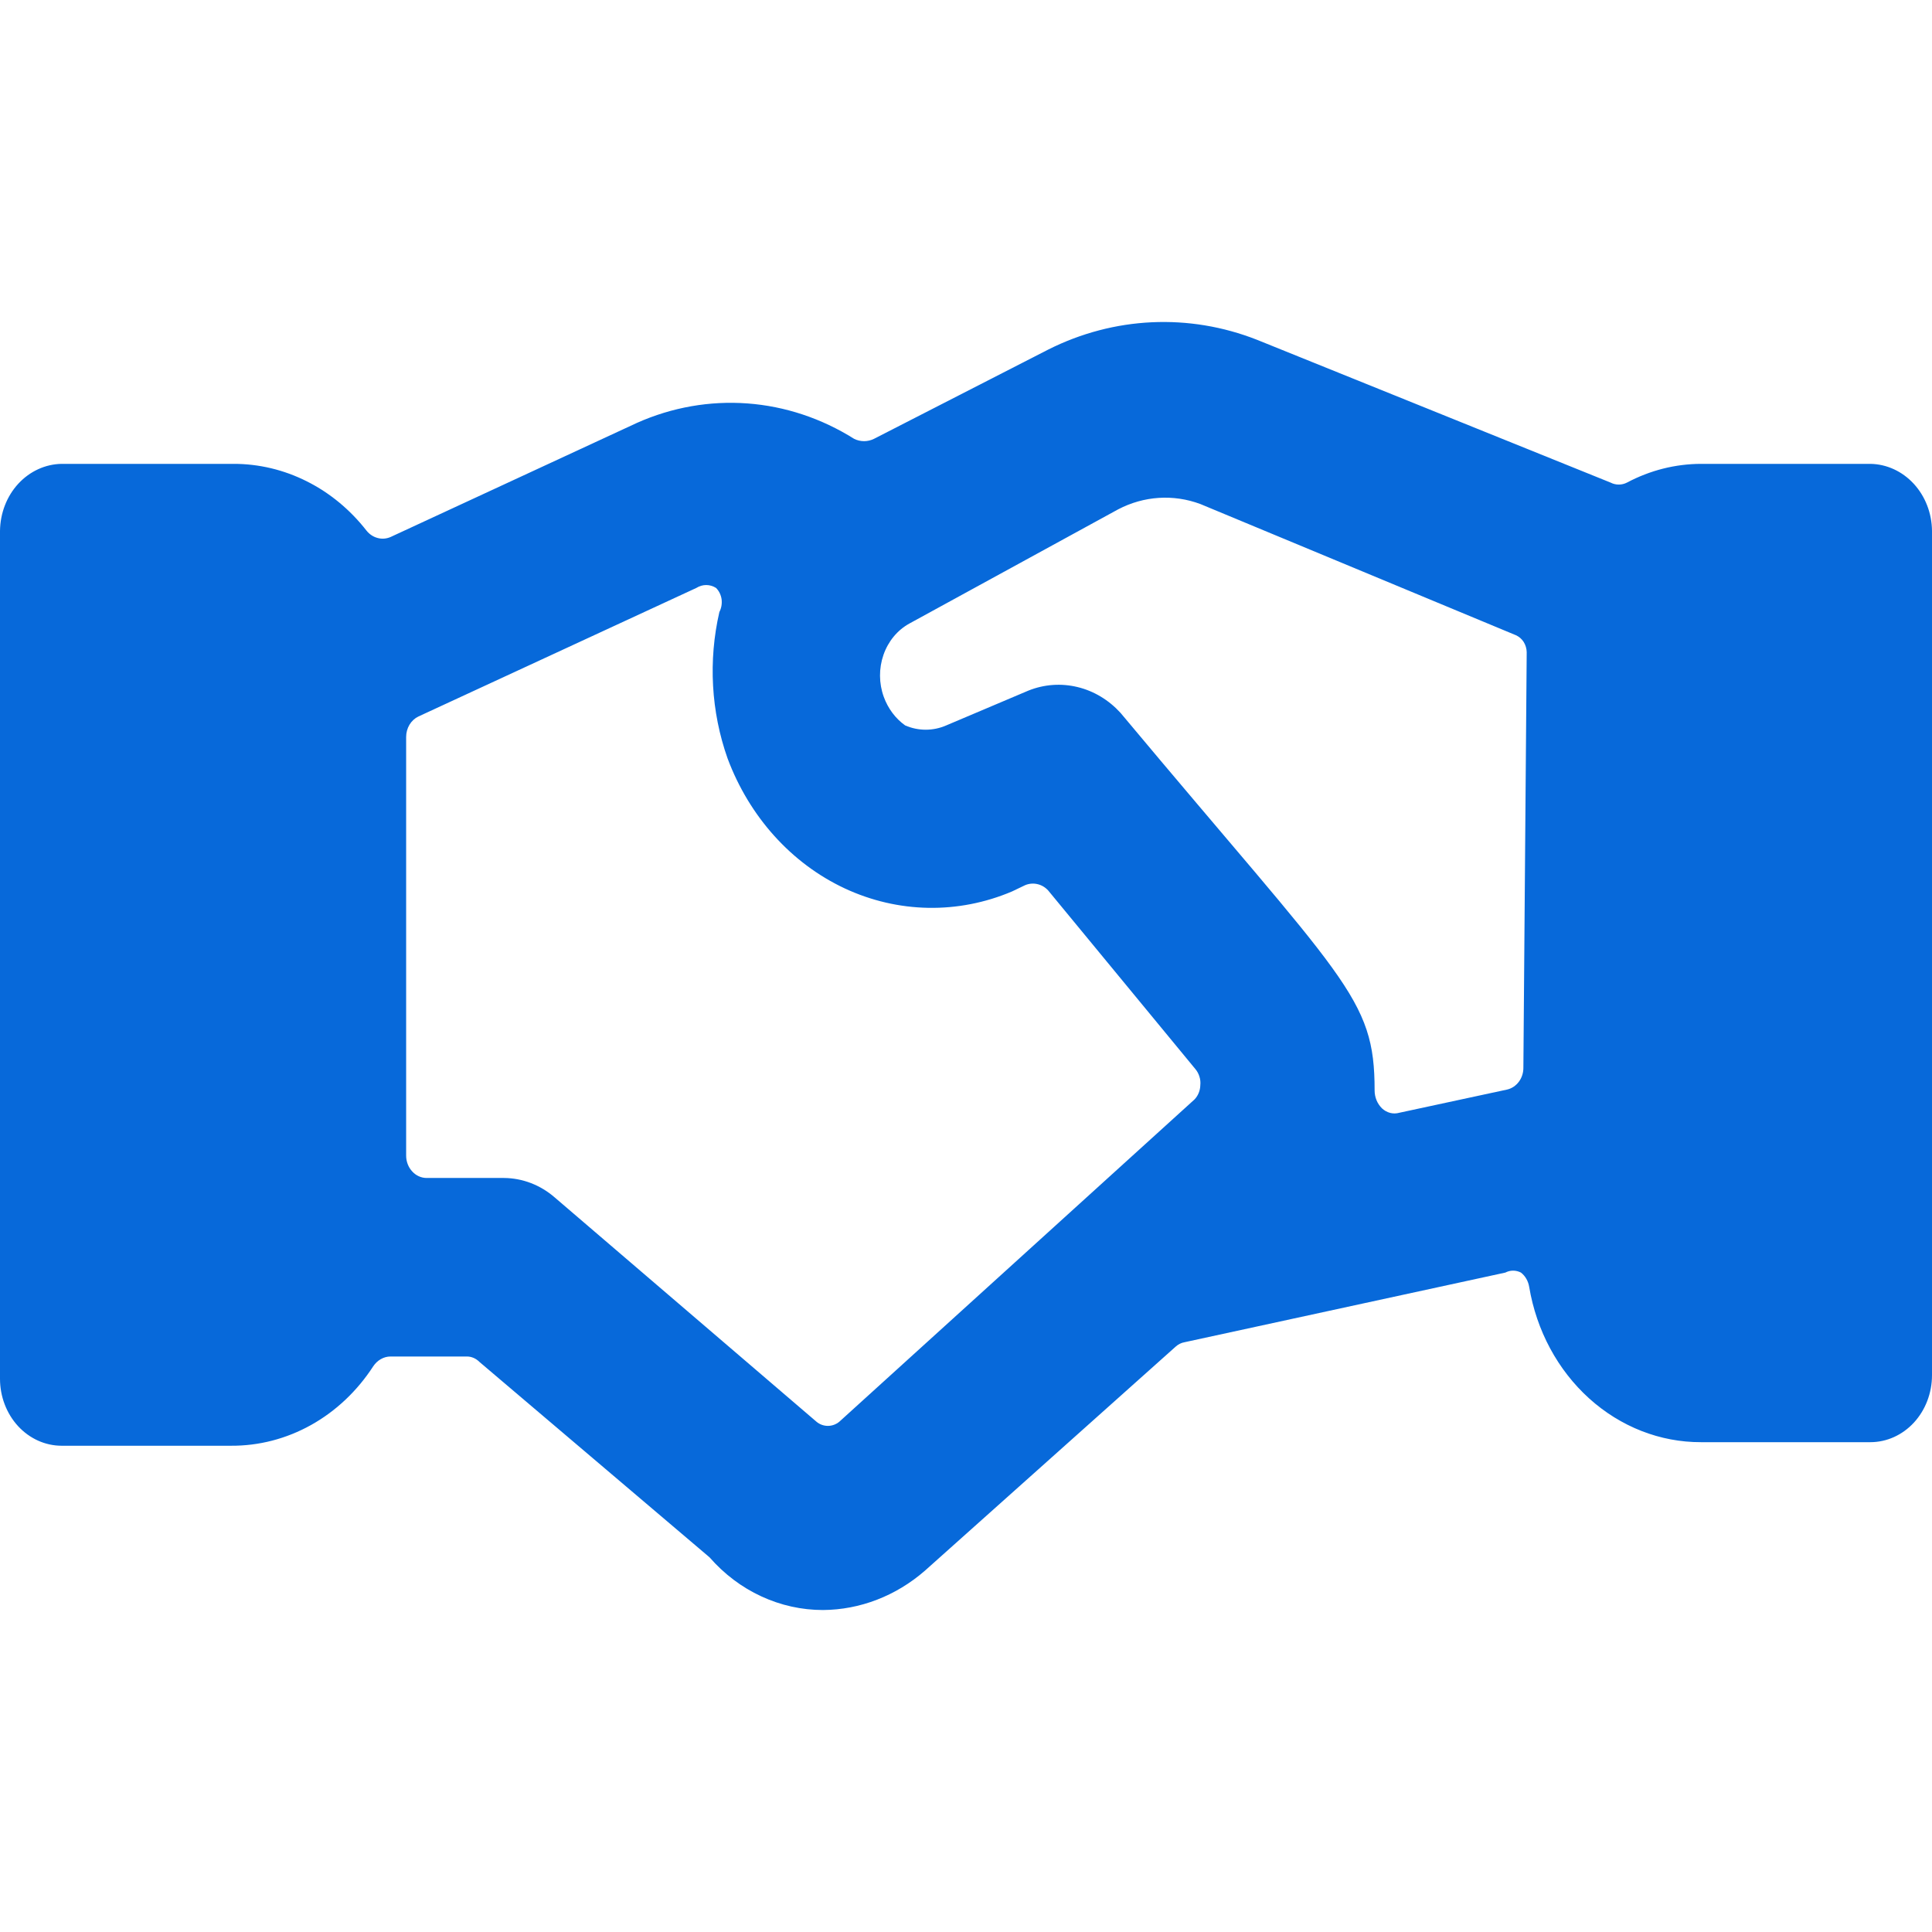 <svg width="32" height="32" viewBox="0 0 32 32" fill="none" xmlns="http://www.w3.org/2000/svg">
<path d="M30.979 7.683H28.174C27.749 7.684 27.33 7.79 26.948 7.993C26.905 8.015 26.859 8.026 26.812 8.026C26.765 8.026 26.718 8.015 26.676 7.993L20.82 5.628C19.693 5.185 18.45 5.243 17.362 5.79L14.475 7.269C14.424 7.294 14.368 7.307 14.312 7.307C14.255 7.307 14.199 7.294 14.148 7.269C13.607 6.929 13.002 6.728 12.379 6.682C11.756 6.636 11.131 6.746 10.553 7.003L6.468 8.895C6.4 8.924 6.326 8.93 6.256 8.911C6.185 8.893 6.121 8.851 6.073 8.792C5.802 8.444 5.464 8.164 5.083 7.973C4.702 7.781 4.287 7.682 3.867 7.683H1.021C0.752 7.687 0.494 7.805 0.303 8.012C0.112 8.219 0.004 8.499 0 8.792V22.837C0 23.131 0.108 23.413 0.299 23.621C0.491 23.829 0.75 23.946 1.021 23.946H3.826C4.288 23.949 4.743 23.831 5.153 23.602C5.563 23.373 5.916 23.04 6.182 22.63C6.215 22.581 6.257 22.54 6.307 22.512C6.357 22.483 6.412 22.468 6.468 22.468H7.734C7.81 22.468 7.883 22.5 7.939 22.556L11.752 25.794C11.994 26.071 12.285 26.291 12.608 26.44C12.931 26.59 13.279 26.667 13.631 26.667C14.245 26.663 14.84 26.433 15.319 26.016L19.472 22.305C19.515 22.266 19.567 22.24 19.622 22.231L24.933 21.078C24.973 21.057 25.017 21.046 25.062 21.046C25.107 21.046 25.151 21.057 25.192 21.078C25.264 21.134 25.312 21.219 25.328 21.314C25.449 22.038 25.8 22.691 26.321 23.162C26.841 23.632 27.497 23.889 28.174 23.887H30.979C31.25 23.887 31.509 23.77 31.701 23.562C31.892 23.354 32 23.072 32 22.778V8.792C31.997 8.499 31.888 8.219 31.697 8.012C31.506 7.805 31.248 7.687 30.979 7.683ZM19.785 18.21L13.903 23.547C13.848 23.593 13.781 23.617 13.712 23.617C13.643 23.617 13.576 23.593 13.522 23.547L9.191 19.836C8.952 19.627 8.654 19.513 8.347 19.511H7.067C6.977 19.511 6.89 19.472 6.827 19.402C6.763 19.333 6.727 19.239 6.727 19.141V12.207C6.727 12.135 6.746 12.064 6.782 12.004C6.818 11.944 6.87 11.896 6.931 11.867L11.534 9.738C11.583 9.707 11.64 9.69 11.697 9.69C11.754 9.69 11.811 9.707 11.86 9.738C11.91 9.788 11.942 9.855 11.952 9.927C11.961 10 11.948 10.074 11.915 10.137C11.73 10.941 11.777 11.788 12.051 12.562C12.412 13.528 13.108 14.301 13.99 14.714C14.872 15.126 15.868 15.145 16.763 14.765L16.98 14.661C17.045 14.634 17.116 14.628 17.183 14.644C17.251 14.659 17.313 14.696 17.362 14.75L19.799 17.707C19.829 17.742 19.852 17.785 19.866 17.831C19.881 17.876 19.886 17.925 19.881 17.973C19.879 18.062 19.845 18.148 19.785 18.21ZM25.232 17.677C25.234 17.764 25.208 17.848 25.158 17.916C25.108 17.983 25.038 18.03 24.96 18.047L23.176 18.431C23.127 18.445 23.075 18.446 23.025 18.433C22.975 18.42 22.929 18.394 22.89 18.358C22.852 18.32 22.821 18.275 22.8 18.224C22.779 18.173 22.768 18.118 22.768 18.062C22.768 16.509 22.291 16.273 18.56 11.808C18.365 11.594 18.118 11.445 17.848 11.38C17.577 11.314 17.295 11.334 17.035 11.438L15.673 12.015C15.455 12.11 15.211 12.11 14.992 12.015C14.832 11.901 14.708 11.735 14.638 11.542C14.557 11.319 14.555 11.071 14.633 10.847C14.711 10.622 14.863 10.438 15.06 10.329L18.519 8.437C18.945 8.214 19.434 8.182 19.881 8.348L25.11 10.522C25.161 10.545 25.206 10.584 25.237 10.633C25.268 10.683 25.286 10.742 25.287 10.803L25.232 17.677Z" fill="#0769DA"/>
</svg>

